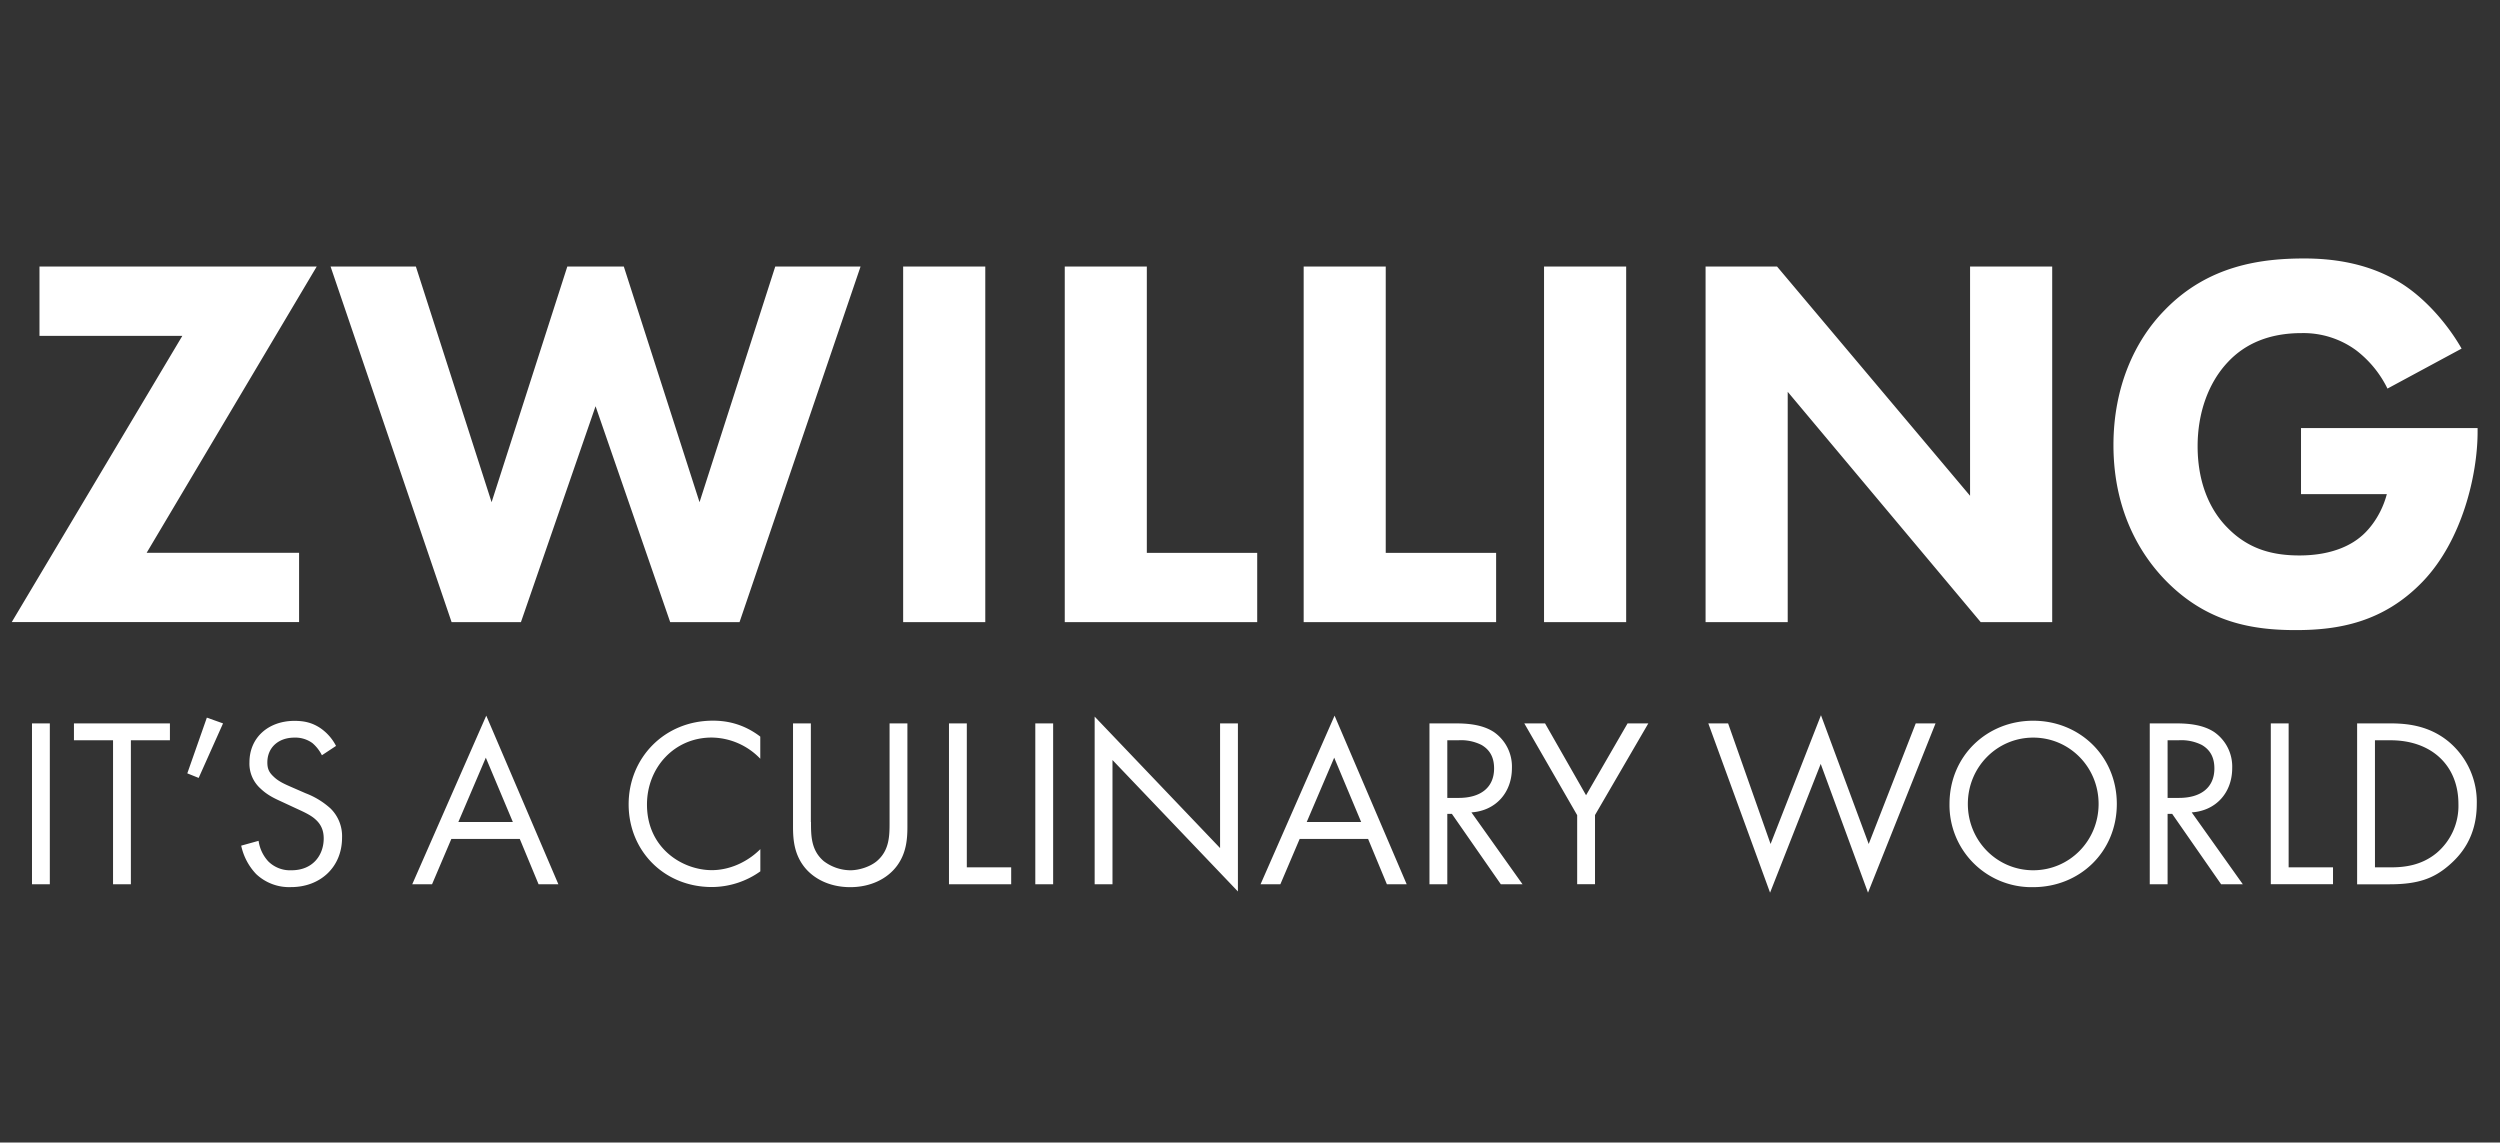 <svg xmlns="http://www.w3.org/2000/svg" viewBox="0 0 393.87 180"><rect x="0" y="0" width="393.87" height="180" fill="#333333" stroke="none"/><path d="M23.1 87.09h24.02v10.92H1.85l26.88-45.1H6.22V41.99H49.9L23.1 87.1Zm42.42-45.1 11.93 37.13 11.93-37.13h8.9l11.93 37.13 11.93-37.13h13.44l-19.07 56.03h-10.92L93.83 64 82.07 98.02H71.15L52.08 41.99Zm89.71 0v56.03h-12.94V41.99Zm25.45 0V87.1h17.39v10.92h-30.32V41.99h12.94zm37.64 0V87.1h17.39v10.92h-30.32V41.99h12.94zm37.88 0v56.03h-12.94V41.99Zm12.51 56.02V41.99h11.26l30.41 36.12V41.99h12.94v56.03h-11.26l-30.41-36.29v36.29h-12.94zm93.83-30.57h27.8v.59c0 6.8-2.44 17.14-8.65 23.6-6.22 6.47-13.36 7.64-19.99 7.64-6.63 0-13.94-1.09-20.5-7.81-3.28-3.36-8.23-10.16-8.23-21.34 0-9.16 3.36-16.46 8.06-21.25 6.89-7.14 15.37-8.15 22.01-8.15 4.62 0 10.5.76 15.71 4.2 3.78 2.52 7.06 6.47 9.07 10l-11.68 6.3a16.96 16.96 0 0 0-4.96-6.05 14.05 14.05 0 0 0-8.57-2.69c-5.12 0-8.9 1.68-11.59 4.54-3.11 3.28-4.79 8.06-4.79 13.27 0 6.38 2.35 10.5 4.7 12.85 3.28 3.36 7.06 4.37 11.34 4.37 5.54 0 8.48-1.93 9.74-3.02.42-.34 2.94-2.52 4.03-6.64h-13.52V67.43ZM7.85 113.97v25.34H5.04v-25.34zm12.77 2.66v22.68h-2.81v-22.68h-6.16v-2.66h15.12v2.66h-6.16zm11.97-3.57 2.55.91-3.84 8.59-1.79-.72zm18.12 5.92a6.16 6.16 0 0 0-1.48-1.9 4.56 4.56 0 0 0-2.85-.87c-2.51 0-4.26 1.56-4.26 3.91 0 .99.27 1.56.95 2.2.76.76 1.71 1.18 2.66 1.6l2.43 1.06a12.4 12.4 0 0 1 3.91 2.39 6.1 6.1 0 0 1 1.82 4.6c0 4.67-3.46 7.79-8.02 7.79a7.56 7.56 0 0 1-5.51-2.05 9.3 9.3 0 0 1-2.36-4.48l2.74-.76a6 6 0 0 0 1.52 3.23 4.86 4.86 0 0 0 3.65 1.41c3.46 0 5.09-2.47 5.09-5.01 0-1.14-.34-2.13-1.25-2.96-.72-.68-1.71-1.14-3.04-1.75l-2.28-1.06c-.99-.46-2.24-.99-3.38-2.09a5.26 5.26 0 0 1-1.75-4.14c0-3.91 3-6.53 7.1-6.53 1.56 0 2.81.3 4.07 1.14a7.6 7.6 0 0 1 2.47 2.81L50.7 119Zm31.19 13.19H71.11l-3.04 7.14h-3.12l11.66-26.56 11.36 26.56h-3.12l-2.96-7.14zm-1.1-2.66-4.26-10.14-4.33 10.14zm38.99-9.96a10.77 10.77 0 0 0-7.68-3.35c-5.85 0-10.18 4.71-10.18 10.56 0 6.88 5.59 10.33 10.22 10.33 1.71 0 3.38-.49 4.71-1.18a11.57 11.57 0 0 0 2.93-2.13v3.5a13.23 13.23 0 0 1-7.64 2.47c-7.52 0-13.11-5.7-13.11-13.03 0-7.33 5.66-13.18 13.26-13.18 1.52 0 4.45.19 7.48 2.51v3.5zm7.98 9.96c0 2.13 0 4.45 2.01 6.16a7.06 7.06 0 0 0 4.18 1.44c1.41 0 3.15-.57 4.18-1.44 2.01-1.71 2.01-4.03 2.01-6.16v-15.54h2.81v16.3c0 2.13-.23 4.18-1.6 6.08-1.52 2.09-4.18 3.42-7.41 3.42-3.23 0-5.89-1.33-7.41-3.42-1.37-1.9-1.6-3.95-1.6-6.08v-16.3h2.81v15.54zm24.55-15.54v22.68h6.99v2.66h-9.8v-25.34zm13.6 0v25.34h-2.81v-25.34zm6.54 25.34V112.9l19.76 20.71v-19.64h2.81v26.48l-19.76-20.71v19.57zm43.09-7.14h-10.79l-3.04 7.14h-3.12l11.66-26.56 11.36 26.56h-3.12l-2.96-7.14zm-1.1-2.66-4.25-10.14-4.33 10.14h8.59zm14.82-15.54c1.71 0 4.25.11 6.16 1.41a6.62 6.62 0 0 1 2.77 5.62c0 3.88-2.55 6.73-6.38 6.99l8.05 11.32h-3.42l-7.71-11.09h-.72v11.09h-2.81v-25.34h4.07zm-1.25 11.74h1.79c3.5 0 5.58-1.67 5.58-4.64 0-1.41-.42-2.81-2.01-3.72a7.19 7.19 0 0 0-3.65-.72h-1.71zm20.45 2.7-8.32-14.44h3.27l6.46 11.32 6.54-11.32h3.27l-8.4 14.44v10.9h-2.81v-10.9zm23.79-14.44 6.69 19 7.94-20.29 7.52 20.29 7.41-19h3.12l-10.64 26.67-7.45-20.29-7.98 20.29-9.73-26.67zm34.88 12.69c0-7.56 5.89-13.11 13.18-13.11s13.18 5.55 13.18 13.11-5.85 13.11-13.18 13.11a12.93 12.93 0 0 1-13.18-13.11zm2.89 0c0 5.81 4.6 10.45 10.3 10.45 5.7 0 10.3-4.63 10.3-10.45 0-5.82-4.6-10.45-10.3-10.45-5.7 0-10.3 4.64-10.3 10.45zm32.72-12.69c1.71 0 4.25.11 6.16 1.41a6.62 6.62 0 0 1 2.77 5.62c0 3.88-2.55 6.73-6.38 6.99l8.05 11.32h-3.42l-7.71-11.09h-.72v11.09h-2.81v-25.34h4.07zm-1.25 11.74h1.79c3.5 0 5.58-1.67 5.58-4.64 0-1.41-.42-2.81-2.01-3.72a7.19 7.19 0 0 0-3.65-.72h-1.71zm19.07-11.74v22.68h6.99v2.66h-9.8v-25.34zm10.79 0h5.17c2.55 0 6.16.27 9.35 2.96a12.36 12.36 0 0 1 4.33 9.73c0 5.32-2.62 8.17-4.45 9.73-2.32 1.98-4.75 2.93-9.27 2.93h-5.13v-25.34zm2.81 22.68h2.47c2.01 0 4.79-.23 7.26-2.28a9.7 9.7 0 0 0 3.42-7.71c0-6.08-4.26-10.03-10.68-10.03h-2.47z" style="fill:#fff"/></svg>